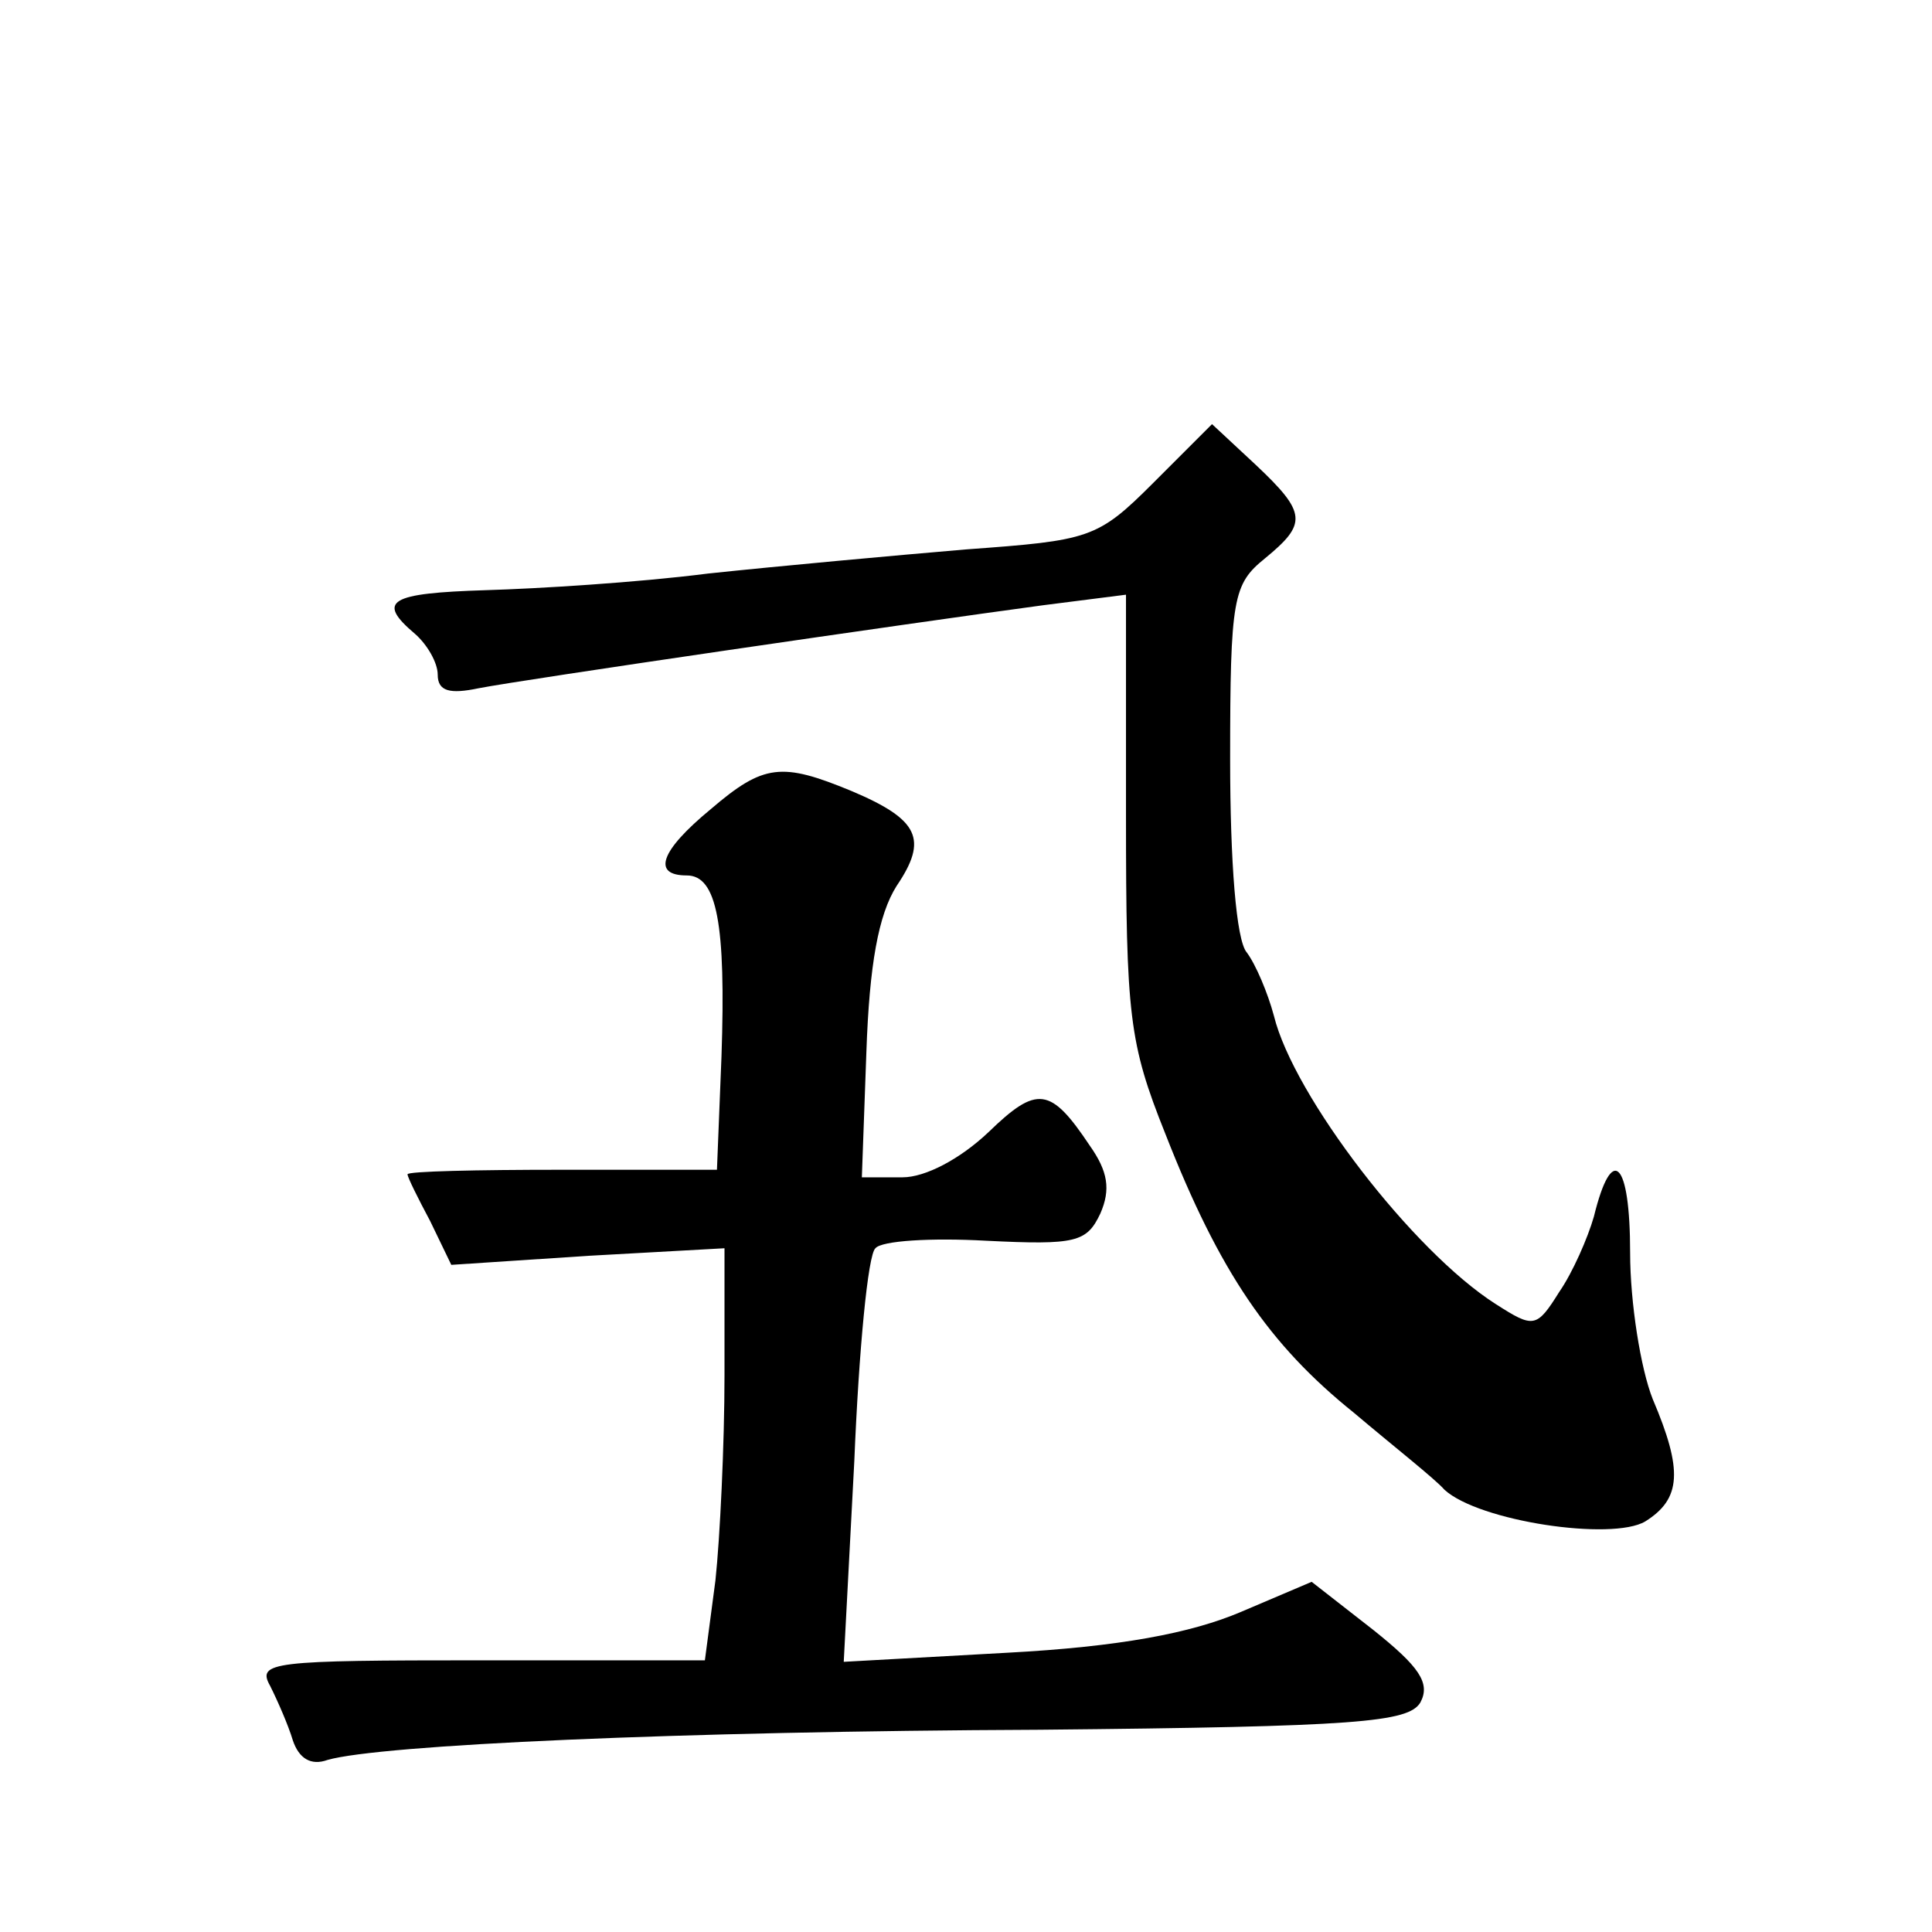 <?xml version="1.0" standalone="no"?>
<!DOCTYPE svg PUBLIC "-//W3C//DTD SVG 20010904//EN"
 "http://www.w3.org/TR/2001/REC-SVG-20010904/DTD/svg10.dtd">
<svg version="1.0" xmlns="http://www.w3.org/2000/svg"
 width="128pt" height="128pt" viewBox="0 0 128 128"
 preserveAspectRatio="xMidYMid meet">
<g transform="translate(0,128) scale(0.1,-0.1)"
fill="#0" stroke="none">
<path d="M764 960 c-37 -37 -42 -38 -124 -44 -47 -4 -124 -11 -171 -16 -47 -6 -113
-10 -147 -11 -64 -2 -73 -7 -47 -29 8 -7 15 -19 15 -27 0 -11 8 -13 27 -9 31 6
285 43 374 55 l55 7 0 -146 c0 -133 2 -151 26 -211 36 -92 69 -140 125 -185 26
-22 54 -44 60 -51 23 -21 111 -34 133 -21 24 15 25 34 5 81 -8 20 -15 64 -15 97
0 61 -12 73 -24 24 -4 -14 -14 -37 -23 -50 -15 -24 -17 -24 -42 -8 -55 35 -134
138 -147 191 -4 15 -12 34 -18 42 -7 8 -11 60 -11 128 0 107 2 116 23 133 28 23
28 30 -6 62 l-29 27 -39 -39z M471 744 c-34 -28 -39 -44 -16 -44 20 0 26 -32 23
-120 l-3 -75 -103 0 c-56 0 -102 -1 -102 -3 0 -2 7 -16 15 -31 l14 -29 91 6 90
5 0 -84 c0 -46 -3 -108 -6 -136 l-7 -53 -148 0 c-139 0 -149 -1 -140 -17 5 -10
12 -26 15 -36 4 -12 12 -17 23 -13 35 10 232 19 472 20 211 2 244 5 252 18 7 13
-1 24 -31 48 l-41 32 -47 -20 c-33 -14 -80 -23 -155 -27 l-108 -6 7 133 c3 73 9
137 14 141 4 5 37 7 73 5 60 -3 67 -1 76 18 7 16 5 28 -7 45 -26 39 -35 40 -67
9 -19 -18 -42 -30 -57 -30 l-27 0 3 83 c2 58 8 91 20 110 21 31 15 44 -30 63 -46
19 -58 18 -93 -12z"/>
</g>
</svg>
